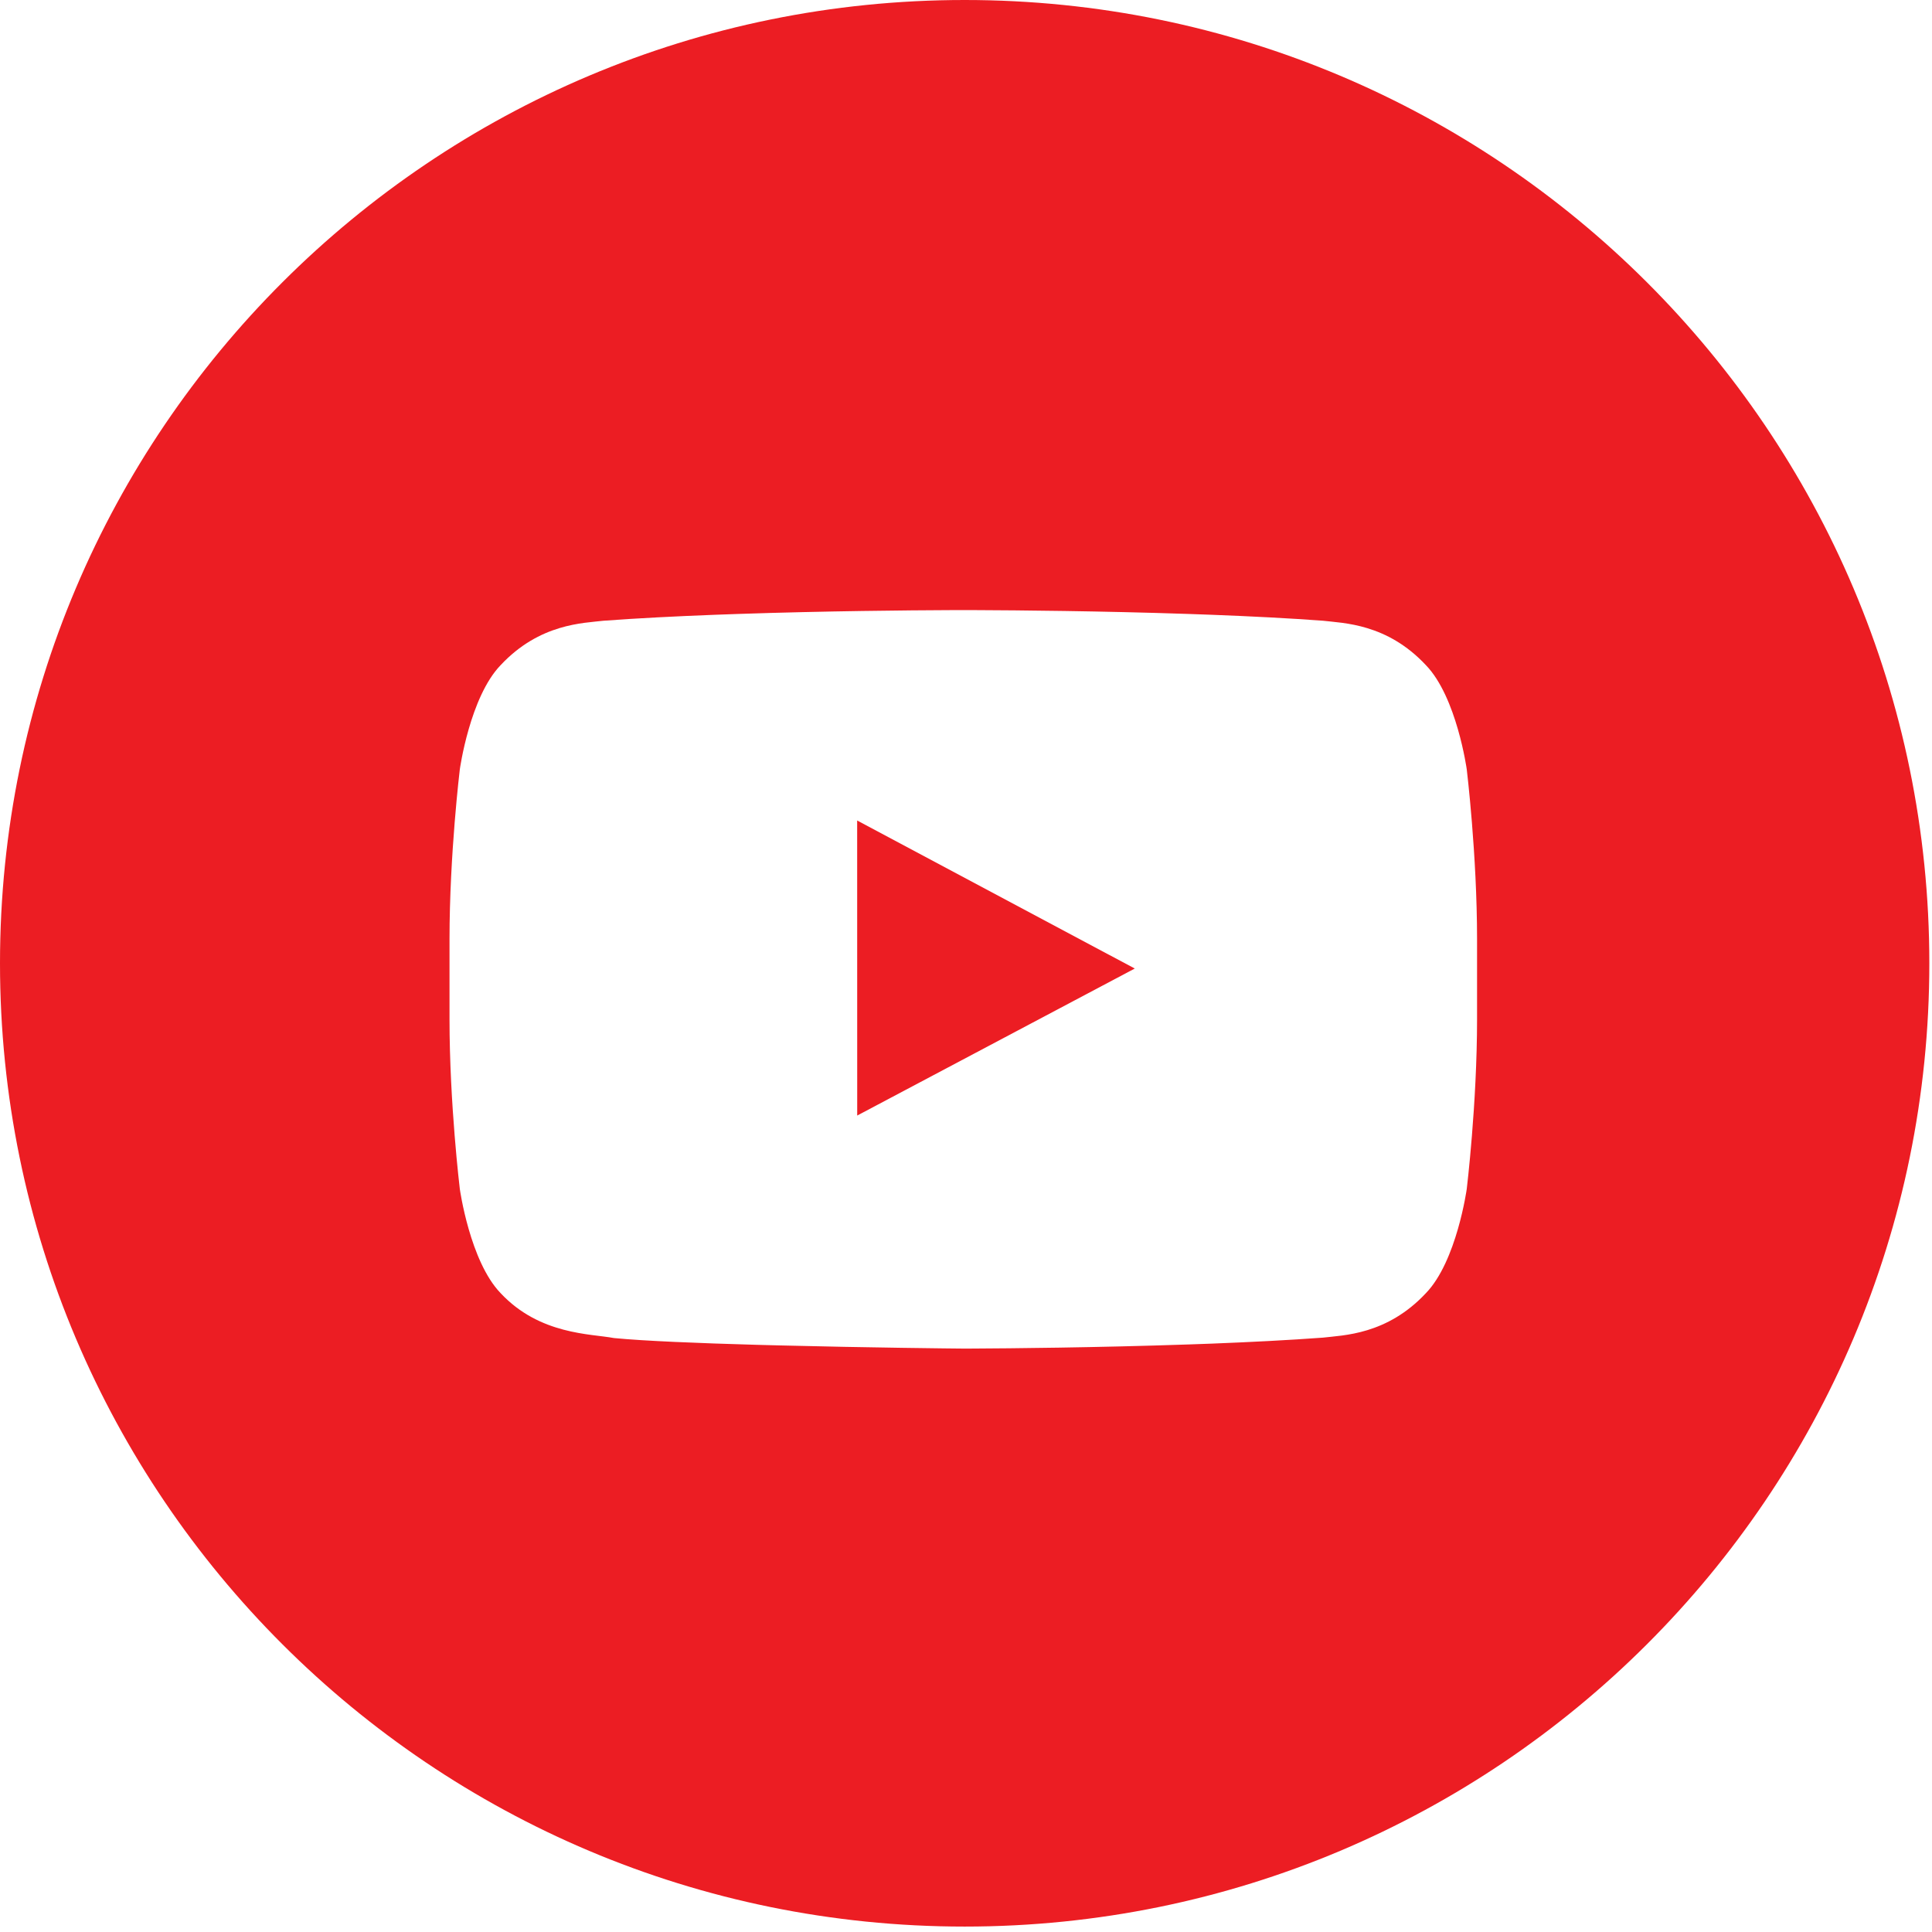 <svg xmlns="http://www.w3.org/2000/svg" xmlns:xlink="http://www.w3.org/1999/xlink" width="42" height="42" version="1.1"><rect id="backgroundrect" width="100%" height="100%" x="0" y="0" fill="none" stroke="none"/>
    <title>1449424A-5332-4698-9605-77FD31573D31_White</title>
    
<g class="currentLayer" style=""><title>Layer 1</title><g id="home1" stroke="none" stroke-width="1" fill="#ec1d23" fill-rule="evenodd" opacity="1" class="selected" fill-opacity="1">
        <g id="home:-Desktops---12-col" fill="#ec1d23" opacity="1">
            <g id="footer-desktop" fill="#ec1d23" opacity="1">
                <g id="Youtube-Copy" fill="#ec1d23" opacity="1">
                    <path d="M20.971,0 C32.553,0 41.942,9.376 41.942,20.941 C41.942,32.506 32.553,41.882 20.971,41.882 C9.389,41.882 0,32.506 0,20.941 C0,9.376 9.389,0 20.971,0 zM21.068,13.263 L20.814,13.263 C20.794,13.263 20.772,13.263 20.747,13.263 L20.574,13.264 C19.814,13.267 17.959,13.282 16.038,13.347 L15.536,13.365 C14.699,13.397 13.866,13.439 13.122,13.494 C12.685,13.547 11.733,13.551 10.883,14.46 C10.214,15.153 9.996,16.726 9.996,16.726 C9.996,16.726 9.772,18.573 9.772,20.42 L9.772,22.152 C9.772,24 9.996,25.846 9.996,25.846 C9.996,25.846 10.214,27.419 10.883,28.112 C11.733,29.021 12.849,28.993 13.346,29.088 C14,29.152 15.192,29.2 16.441,29.235 L16.942,29.248 C18.867,29.297 20.775,29.316 20.931,29.317 L21.011,29.317 C21.026,29.317 21.043,29.317 21.063,29.317 L21.21,29.316 C21.903,29.313 23.837,29.296 25.843,29.227 L26.346,29.209 C27.183,29.176 28.016,29.134 28.76,29.079 C29.197,29.026 30.149,29.021 30.998,28.112 C31.668,27.419 31.886,25.846 31.886,25.846 C31.886,25.846 32.11,24 32.11,22.152 L32.11,20.42 C32.11,18.573 31.886,16.726 31.886,16.726 C31.886,16.726 31.668,15.153 30.998,14.46 C30.149,13.551 29.197,13.547 28.76,13.494 C28.016,13.439 27.183,13.397 26.346,13.365 L25.844,13.347 C23.923,13.282 22.068,13.267 21.308,13.264 L21.135,13.263 C21.11,13.263 21.088,13.263 21.068,13.263 z" id="Combined-Shape" fill="#ec1d23" opacity="1"/>
                    <polygon id="Path" points="18.635,24.251 18.634,17.837 24.669,21.055 " fill="#ec1d23" opacity="1"/>
                </g>
            </g>
        </g>
    </g></g></svg>